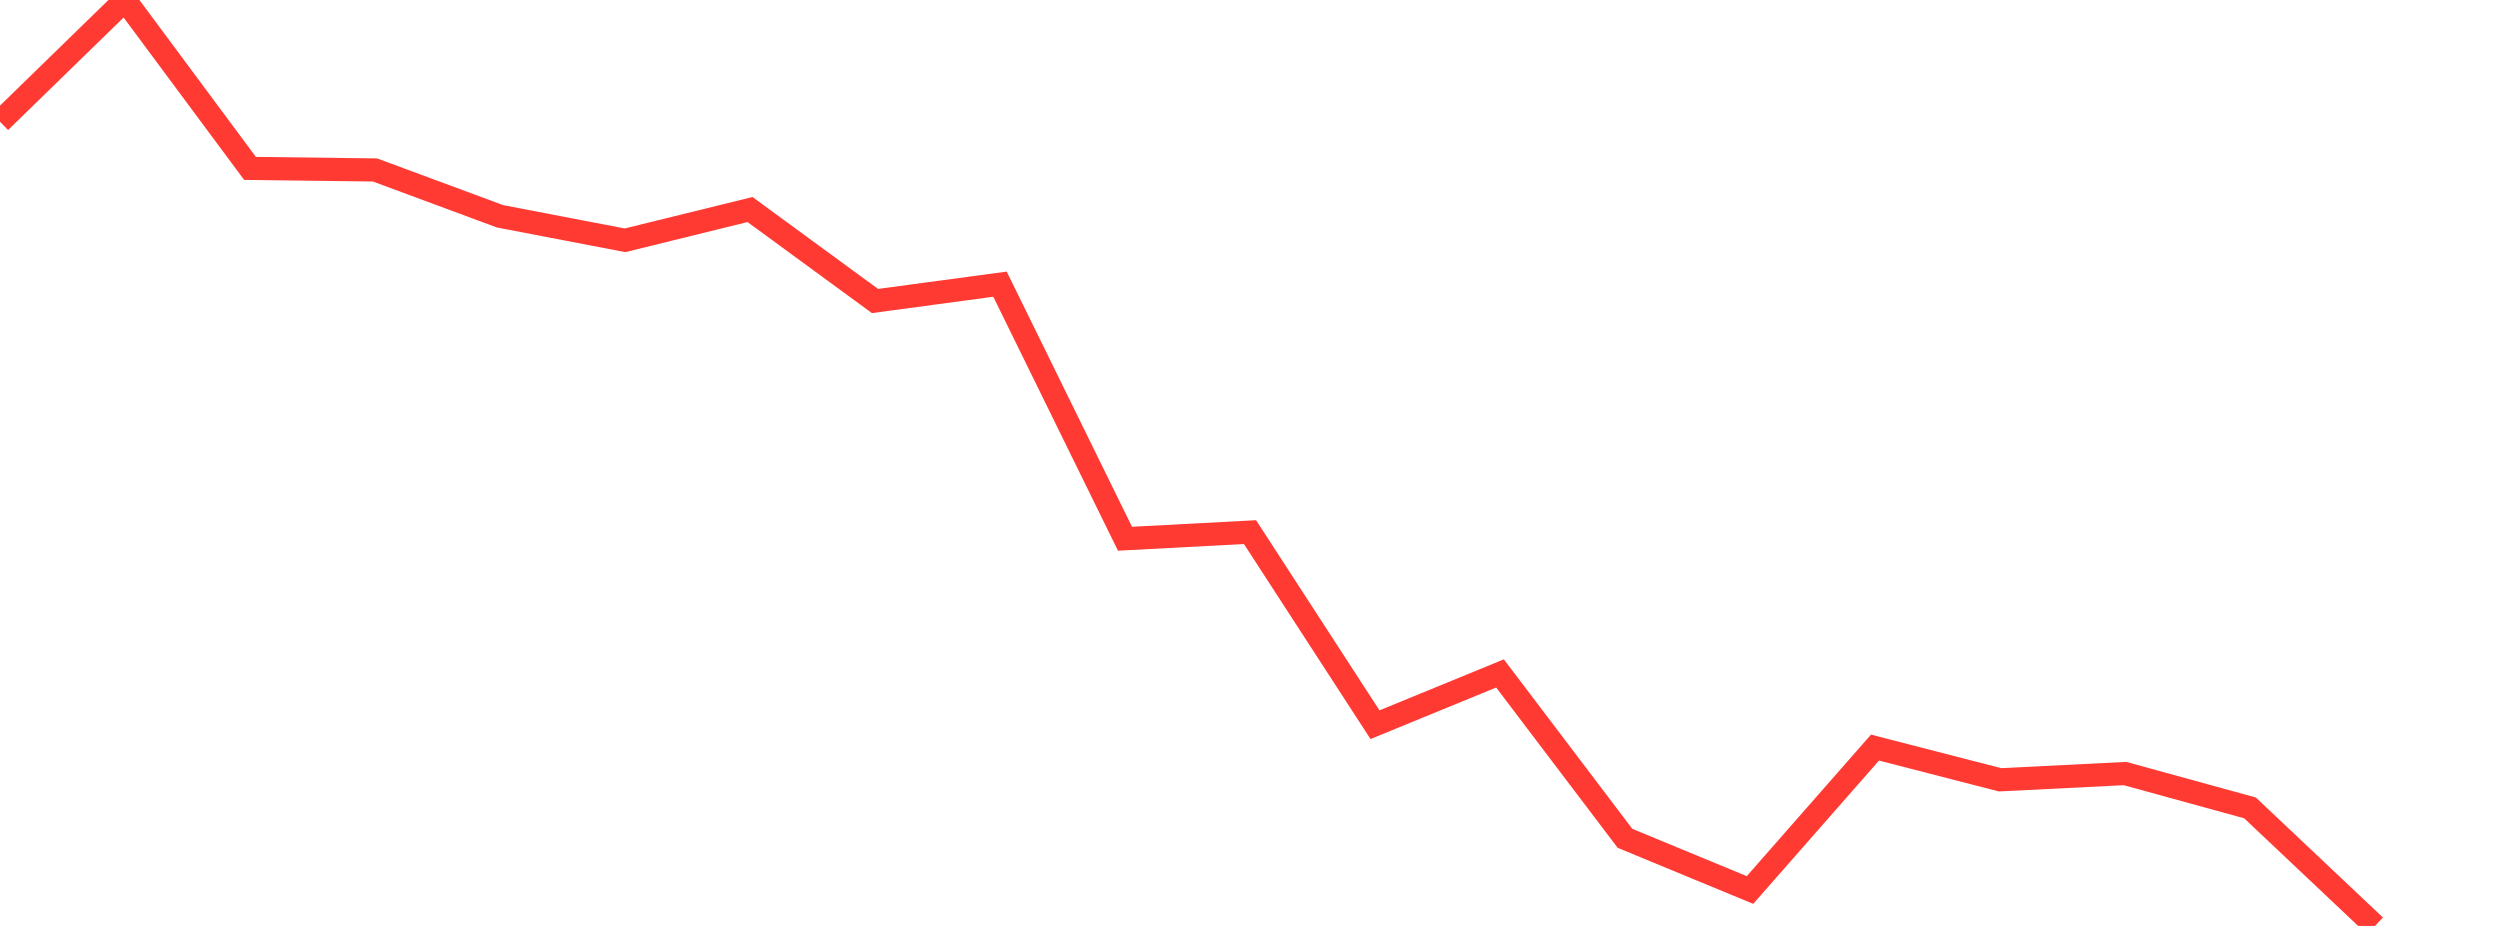 <?xml version="1.0" standalone="no"?>
<!DOCTYPE svg PUBLIC "-//W3C//DTD SVG 1.1//EN" "http://www.w3.org/Graphics/SVG/1.1/DTD/svg11.dtd">

<svg width="135" height="50" viewBox="0 0 135 50" preserveAspectRatio="none" 
  xmlns="http://www.w3.org/2000/svg"
  xmlns:xlink="http://www.w3.org/1999/xlink">


<polyline points="0.0, 6.575 6.75, 0.0 13.5, 9.093 20.25, 9.178 27.0, 11.68 33.75, 12.976 40.5, 11.315 47.25, 16.254 54.0, 15.345 60.75, 29.092 67.5, 28.734 74.25, 39.134 81.0, 36.365 87.75, 45.27 94.5, 48.06 101.25, 40.37 108.0, 42.109 114.75, 41.772 121.5, 43.626 128.25, 50.0" fill="none" stroke="#ff3a33" stroke-width="1.25"/>

</svg>